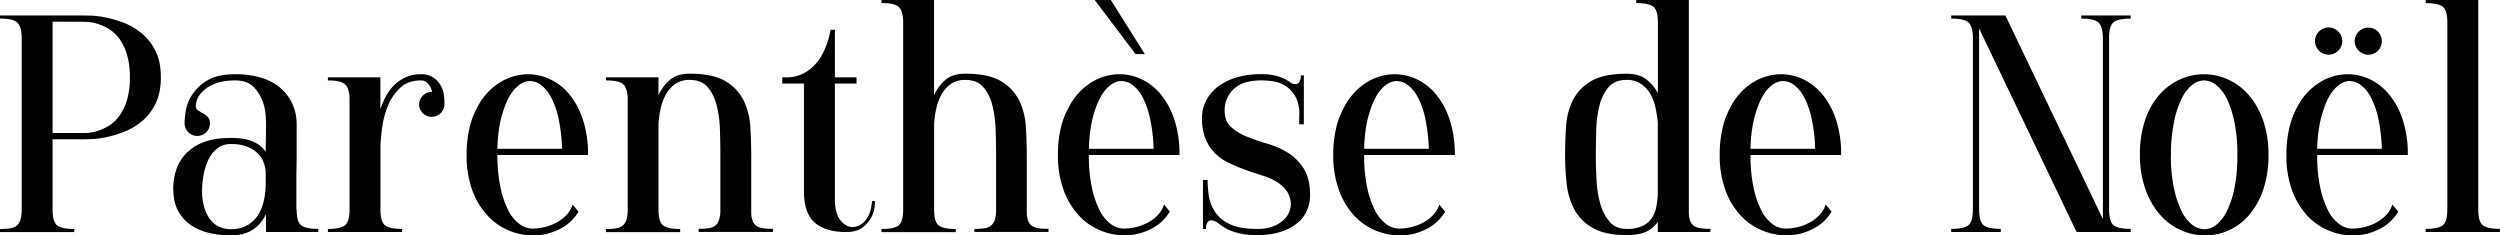 <svg id="Calque_1" data-name="Calque 1" xmlns="http://www.w3.org/2000/svg" viewBox="0 0 1333.51 125.56"><path d="M49,18.4H93.38l4.05.08a49.65,49.65,0,0,1,8,1,58.94,58.94,0,0,1,9.74,2.89A34,34,0,0,1,124.65,28a28.81,28.81,0,0,1,7.26,9.32q2.9,5.7,2.89,14.11t-2.89,14.11a28.81,28.81,0,0,1-7.26,9.32,34,34,0,0,1-9.48,5.61,58.94,58.94,0,0,1-9.74,2.89,49.65,49.65,0,0,1-8,1l-4.05.08H77.05v37.45c0,4.4.83,7.24,2.47,8.5s4.68,1.9,9.08,1.9v1.65H49v-1.65a35.53,35.53,0,0,0,5.28-.33,7.69,7.69,0,0,0,3.47-1.32,6,6,0,0,0,2-2.81,17,17,0,0,0,.82-4.62V29.29q-.33-5.77-2.8-7.51T49,20.05Zm28.05,3.3V81.1H93.38a25.23,25.23,0,0,0,6.52-.74,31.31,31.31,0,0,0,5.94-2.4,19.71,19.71,0,0,0,6-4.95,26.42,26.42,0,0,0,4.61-8.58,40.43,40.43,0,0,0,1.82-13,41,41,0,0,0-1.73-12.79,27.65,27.65,0,0,0-4.38-8.5,19.31,19.31,0,0,0-5.85-5,28.77,28.77,0,0,0-5.94-2.47,21.79,21.79,0,0,0-4.71-.83l-2.31-.08Z" transform="translate(-49 -10.15)"/><path d="M218.78,133.9H190.9v-9.57q-5.44,11.38-18.65,11.38a57.33,57.33,0,0,1-10.23-1A30.21,30.21,0,0,1,152,131a21.54,21.54,0,0,1-7.59-7.67q-3-4.95-3-12.87a32.18,32.18,0,0,1,1.4-9.16,23.2,23.2,0,0,1,4.87-8.66,25,25,0,0,1,9.4-6.44q5.94-2.47,15.18-2.47,7.75,0,12.13,2.14a15.14,15.14,0,0,1,6.35,5.28q0-3.8.09-7.5t.08-7.51c0-.33-.06-1.71-.17-4.13a27.41,27.41,0,0,0-1.65-7.83,20.91,20.91,0,0,0-4.86-7.68q-3.39-3.46-9.82-3.46-9.41,0-15.18,4.12t-5.78,9.74A2.32,2.32,0,0,0,154.6,69c.77.5,1.65,1,2.64,1.57a10.8,10.8,0,0,1,2.64,2.06A5,5,0,0,1,161,76.15a6.77,6.77,0,0,1-13.53,0V75a44.77,44.77,0,0,1,.66-5.85,22.42,22.42,0,0,1,3.38-8.5,24.46,24.46,0,0,1,8.06-7.59q5.34-3.3,14.72-3.3a47.33,47.33,0,0,1,13.42,1.65,30.14,30.14,0,0,1,9.13,4.29,24.22,24.22,0,0,1,5.76,5.77,25.58,25.58,0,0,1,3.12,6A24.67,24.67,0,0,1,207,72.6c.16,1.49.24,2.5.24,3.05V88.44c0,4,0,7.9-.08,11.63s-.08,7.43-.08,11.06v11.05l.16-.33c0,4.4.83,7.24,2.48,8.5s4.67,1.9,9.07,1.9Zm-46.53-1.49q8.58,0,13.53-6.35t4.95-18.89v-5.78a19.5,19.5,0,0,0-1-4.29,13.54,13.54,0,0,0-2.8-4.7,15.77,15.77,0,0,0-5.53-3.79A22.74,22.74,0,0,0,172.25,87a11.45,11.45,0,0,0-7.59,2.47A17.74,17.74,0,0,0,160,95.7a31.52,31.52,0,0,0-2.47,8.09,49.27,49.27,0,0,0-.75,8.33q0,8.91,4,14.6T172.25,132.41Z" transform="translate(-49 -10.15)"/><path d="M272.57,65.92a6.76,6.76,0,0,1,6.77-6.77h.16a9.62,9.62,0,0,0-2.06-4.2,4.83,4.83,0,0,0-3.88-1.9q-6.93,0-11.05,3.88a27.16,27.16,0,0,0-6.44,9.32,44.75,44.75,0,0,0-3.13,11.38q-.83,5.94-1,10.23v34c0,4.4.82,7.24,2.47,8.5s4.68,1.9,9.08,1.9v1.65H223.9v-1.65q6.6,0,9.07-1.9c1.65-1.26,2.48-4.1,2.48-8.5V62.29q-.33-5.77-2.81-7.51t-8.74-1.73V51.4h28v17a41.76,41.76,0,0,1,3-7,24.18,24.18,0,0,1,4.45-5.94,21.34,21.34,0,0,1,6.11-4.12,19.35,19.35,0,0,1,8.08-1.57,11.22,11.22,0,0,1,7,2,13,13,0,0,1,3.79,4.45,14.19,14.19,0,0,1,1.49,4.87c.16,1.6.24,2.67.24,3.22v1.65a6.77,6.77,0,0,1-13.53,0Z" transform="translate(-49 -10.15)"/><path d="M303.59,67.4a33.51,33.51,0,0,1,12.05-13.28,28.75,28.75,0,0,1,15-4.37,27.64,27.64,0,0,1,11.88,2.72,29.78,29.78,0,0,1,10.23,8.09A41.5,41.5,0,0,1,359.94,74a58.87,58.87,0,0,1,2.72,18.81H314.32A81.39,81.39,0,0,0,316,110.3a48.2,48.2,0,0,0,4.21,12.21,20,20,0,0,0,5.94,7.18,11.7,11.7,0,0,0,6.84,2.39,28.64,28.64,0,0,0,5.86-.66,25.43,25.43,0,0,0,6.35-2.22,21.59,21.59,0,0,0,5.61-4,15,15,0,0,0,3.63-5.94l3.14,3.8a24.32,24.32,0,0,1-10.48,9.49,31.11,31.11,0,0,1-13.61,3.21,34.1,34.1,0,0,1-13-2.64,32.31,32.31,0,0,1-11.46-8,40,40,0,0,1-8.09-13.45,53.46,53.46,0,0,1-3.05-19,61.09,61.09,0,0,1,1.48-14A42.5,42.5,0,0,1,303.59,67.4Zm14.52,0a54.45,54.45,0,0,0-2.64,9.74,80.34,80.34,0,0,0-1.15,12.37H348.8A90.14,90.14,0,0,0,347,73.67a45.34,45.34,0,0,0-3.88-11.3,19.75,19.75,0,0,0-5.36-6.76,10.06,10.06,0,0,0-6.11-2.23q-3.79,0-7.42,3.55T318.11,67.4Z" transform="translate(-49 -10.15)"/><path d="M372.23,51.4h28V61a23.51,23.51,0,0,1,6-8.17q3.88-3.37,10.65-3.38,12.38,0,19.05,4a24.66,24.66,0,0,1,9.74,10.31,37.3,37.3,0,0,1,3.55,14q.49,7.76.49,15.18v30.19a13.7,13.7,0,0,0,.66,4.62,5.89,5.89,0,0,0,2,2.81,7.72,7.72,0,0,0,3.55,1.32,37.18,37.18,0,0,0,5.36.33v1.65h-39.6v-1.65a35.53,35.53,0,0,0,5.28-.33,7.65,7.65,0,0,0,3.47-1.32,5.89,5.89,0,0,0,2-2.81,16.6,16.6,0,0,0,.82-4.62V93q0-6.76-.25-13.94a58.28,58.28,0,0,0-1.81-13,23.28,23.28,0,0,0-4.87-9.57q-3.3-3.7-9.4-3.71a13,13,0,0,0-8.09,2.39,17.36,17.36,0,0,0-4.95,5.94,29.6,29.6,0,0,0-2.64,7.67,51.43,51.43,0,0,0-1,7.59v45.54c0,4.4.83,7.24,2.48,8.5s4.67,1.9,9.07,1.9v1.65h-39.6v-1.65a35.53,35.53,0,0,0,5.28-.33A7.65,7.65,0,0,0,381,130.6a5.89,5.89,0,0,0,2-2.81,16.6,16.6,0,0,0,.82-4.62V62.29q-.33-5.77-2.8-7.51t-8.75-1.73Z" transform="translate(-49 -10.15)"/><path d="M494.33,26V51.4h11.55v3.3H494.33v62.37q.17,7.26,3.08,10.72c1.94,2.31,4.07,3.47,6.41,3.47s4.68-1.16,6.73-3.47,3.25-5.77,3.58-10.39h1.65c0,.22-.08,1.21-.25,3A15.86,15.86,0,0,1,513.8,126a16.37,16.37,0,0,1-4.64,5.44q-3.15,2.47-8.79,2.48-10.94,0-16.74-5t-5.8-16.75V54.7H466.28V51.4h2a19.63,19.63,0,0,0,8.91-1.9,22,22,0,0,0,6.44-4.78,27.93,27.93,0,0,0,4.29-6.19,44.35,44.35,0,0,0,2.55-6.11A49.3,49.3,0,0,0,492,26Z" transform="translate(-49 -10.15)"/><path d="M568.75,132.25a35.72,35.72,0,0,0,5.28-.33,7.65,7.65,0,0,0,3.46-1.32,5.89,5.89,0,0,0,2-2.81,16.94,16.94,0,0,0,.83-4.62V93q0-6.76-.25-13.94a58.26,58.26,0,0,0-1.82-13,23.27,23.27,0,0,0-4.86-9.57q-3.32-3.7-9.41-3.71a13,13,0,0,0-8.08,2.39,17.14,17.14,0,0,0-5,5.94,28.87,28.87,0,0,0-2.64,7.67,48.88,48.88,0,0,0-1,7.59v45.54c0,4.4.82,7.24,2.47,8.5s4.67,1.9,9.08,1.9v1.65h-39.6v-1.65c4.39,0,7.42-.63,9.07-1.9s2.48-4.1,2.48-8.5V21c-.23-3.85-1.16-6.35-2.81-7.51s-4.57-1.73-8.74-1.73V10.15h28V61a23.26,23.26,0,0,1,6-8.17q3.87-3.37,10.64-3.38,12.38,0,19.06,4a24.63,24.63,0,0,1,9.73,10.31,37.11,37.11,0,0,1,3.55,14q.5,7.76.5,15.18v30.19a13.46,13.46,0,0,0,.66,4.62,5.76,5.76,0,0,0,2,2.81,7.67,7.67,0,0,0,3.54,1.32,37.33,37.33,0,0,0,5.37.33v1.65h-39.6Z" transform="translate(-49 -10.15)"/><path d="M619.07,67.4a33.49,33.49,0,0,1,12-13.28,28.79,28.79,0,0,1,15-4.37A27.64,27.64,0,0,1,658,52.47a29.78,29.78,0,0,1,10.23,8.09A41.69,41.69,0,0,1,675.42,74a59.16,59.16,0,0,1,2.72,18.81H629.79a81.39,81.39,0,0,0,1.65,17.49,48.6,48.6,0,0,0,4.21,12.21,20.24,20.24,0,0,0,5.94,7.18,11.75,11.75,0,0,0,6.85,2.39,28.71,28.71,0,0,0,5.86-.66,25.57,25.57,0,0,0,6.35-2.22,21.59,21.59,0,0,0,5.61-4,15,15,0,0,0,3.63-5.94L673,123a24.35,24.35,0,0,1-10.47,9.49,31.18,31.18,0,0,1-13.62,3.21,34,34,0,0,1-13-2.64,32.44,32.44,0,0,1-11.47-8,40,40,0,0,1-8.08-13.45,53.45,53.45,0,0,1-3.06-19,61.06,61.06,0,0,1,1.49-14A42.5,42.5,0,0,1,619.07,67.4Zm14.52,0A54.45,54.45,0,0,0,631,77.14a80.26,80.26,0,0,0-1.16,12.37h34.49a90.07,90.07,0,0,0-1.82-15.84,45.35,45.35,0,0,0-3.87-11.3,19.89,19.89,0,0,0-5.37-6.76,10,10,0,0,0-6.1-2.23q-3.79,0-7.43,3.55T633.59,67.4Zm-.66-57.25h8.58L659.66,39h-4.95Z" transform="translate(-49 -10.15)"/><path d="M702.23,69.05q0,5.79,3.38,8.83A28.61,28.61,0,0,0,714,83a111.36,111.36,0,0,0,11,3.79,44.12,44.12,0,0,1,11,4.87,26.69,26.69,0,0,1,8.41,8.41q3.39,5.3,3.39,14.36a20.21,20.21,0,0,1-1.57,7.75,17.86,17.86,0,0,1-5,6.77,26.3,26.3,0,0,1-8.83,4.78,40.64,40.64,0,0,1-13,1.82,37,37,0,0,1-12.46-1.82A24.7,24.7,0,0,1,698.6,129a18.87,18.87,0,0,0-1.73-.91,4.31,4.31,0,0,0-1.74-.41,2.5,2.5,0,0,0-2,1,5.87,5.87,0,0,0-.82,3.63h-1.65V106.18h2.47a58.15,58.15,0,0,0,.66,8.33A21,21,0,0,0,697,123a19.32,19.32,0,0,0,7.76,6.6q5.19,2.64,14.6,2.64a22.8,22.8,0,0,0,9.49-1.65,17.3,17.3,0,0,0,5.44-3.71,11.37,11.37,0,0,0,2.56-4.13,11.24,11.24,0,0,0,.66-3.05,12.61,12.61,0,0,0-2.07-7.51,18.66,18.66,0,0,0-5.36-5,32.22,32.22,0,0,0-7.59-3.38q-4.29-1.32-8.66-2.89t-8.66-3.55a28.82,28.82,0,0,1-7.59-5,22.84,22.84,0,0,1-5.36-7.75,28.44,28.44,0,0,1-2.07-11.47,20.09,20.09,0,0,1,2.23-9.41,22.07,22.07,0,0,1,6.35-7.42,30.94,30.94,0,0,1,9.9-4.87,45.55,45.55,0,0,1,13-1.73,30.3,30.3,0,0,1,9.65,1.32,21.2,21.2,0,0,1,6.52,3.46,4.4,4.4,0,0,0,2,.5A2.65,2.65,0,0,0,742,54a5.86,5.86,0,0,0,.83-3.63h1.65V76.48H742c0-1.32,0-3.27.09-5.86a19.29,19.29,0,0,0-1.57-7.84,15.49,15.49,0,0,0-5.94-6.84Q730.28,53,721.7,53.05q-9.74,0-14.44,4.45a15.1,15.1,0,0,0-5,10.4Z" transform="translate(-49 -10.15)"/><path d="M765.92,67.4a33.49,33.49,0,0,1,12-13.28,28.79,28.79,0,0,1,15-4.37,27.64,27.64,0,0,1,11.88,2.72,29.78,29.78,0,0,1,10.23,8.09A41.49,41.49,0,0,1,822.26,74,58.86,58.86,0,0,1,825,92.81H776.64a81.39,81.39,0,0,0,1.65,17.49,48.2,48.2,0,0,0,4.21,12.21,20,20,0,0,0,5.94,7.18,11.73,11.73,0,0,0,6.85,2.39,28.71,28.71,0,0,0,5.86-.66,25.57,25.57,0,0,0,6.35-2.22,21.59,21.59,0,0,0,5.61-4,15,15,0,0,0,3.63-5.94l3.13,3.8a24.35,24.35,0,0,1-10.47,9.49,31.18,31.18,0,0,1-13.62,3.21,34,34,0,0,1-13-2.64,32.35,32.35,0,0,1-11.47-8,39.83,39.83,0,0,1-8.08-13.45,53.45,53.45,0,0,1-3.06-19,61.06,61.06,0,0,1,1.49-14A42.5,42.5,0,0,1,765.92,67.4Zm14.52,0a54.45,54.45,0,0,0-2.64,9.74,80.26,80.26,0,0,0-1.16,12.37h34.49a90.07,90.07,0,0,0-1.82-15.84,45.35,45.35,0,0,0-3.87-11.3,19.89,19.89,0,0,0-5.37-6.76,10,10,0,0,0-6.1-2.23q-3.79,0-7.43,3.55T780.44,67.4Z" transform="translate(-49 -10.15)"/><path d="M961.27,133.9h-28v-5.45a14.61,14.61,0,0,1-6,5.2q-3.87,1.89-10.48,1.9-11.72,0-18.31-3.88a25.15,25.15,0,0,1-9.82-10,38,38,0,0,1-4-13.7,138.66,138.66,0,0,1-.83-15q0-7.42.5-15.18a37.11,37.11,0,0,1,3.55-14,24.63,24.63,0,0,1,9.73-10.31q6.69-4,19.06-4,6.6,0,10.48,3a23.43,23.43,0,0,1,6.18,7.34V22.19c0-4.39-.82-7.23-2.47-8.49s-4.68-1.9-9.08-1.9V10.15h28.05v113a13.7,13.7,0,0,0,.66,4.62,5.89,5.89,0,0,0,2,2.81,7.76,7.76,0,0,0,3.55,1.32,37.28,37.28,0,0,0,5.36.33Zm-44.55-1.65a19.06,19.06,0,0,0,8.34-1.57,12.38,12.38,0,0,0,5-4.12,16,16,0,0,0,2.39-5.94,47.62,47.62,0,0,0,.82-6.85V75.32a68.15,68.15,0,0,0-1.15-7.42,27.07,27.07,0,0,0-2.64-7.34A16.09,16.09,0,0,0,924.48,55a13.31,13.31,0,0,0-7.92-2.23q-6.1,0-9.41,3.71A23.15,23.15,0,0,0,902.29,66a58.26,58.26,0,0,0-1.82,13q-.24,7.17-.25,13.94t.42,13.78a54.62,54.62,0,0,0,2.14,12.7,23.94,23.94,0,0,0,5,9.24Q911,132.26,916.72,132.25Z" transform="translate(-49 -10.15)"/><path d="M972,67.4a33.49,33.49,0,0,1,12-13.28,28.79,28.79,0,0,1,15-4.37,27.64,27.64,0,0,1,11.88,2.72,29.78,29.78,0,0,1,10.23,8.09A41.69,41.69,0,0,1,1028.35,74a59.16,59.16,0,0,1,2.72,18.81H982.72a81.39,81.39,0,0,0,1.65,17.49,48.2,48.2,0,0,0,4.21,12.21,20.24,20.24,0,0,0,5.94,7.18,11.73,11.73,0,0,0,6.85,2.39,28.71,28.71,0,0,0,5.86-.66,25.57,25.57,0,0,0,6.35-2.22,21.59,21.59,0,0,0,5.61-4,15,15,0,0,0,3.63-5.94L1026,123a24.35,24.35,0,0,1-10.47,9.49,31.18,31.18,0,0,1-13.62,3.21,34,34,0,0,1-13-2.64,32.35,32.35,0,0,1-11.47-8,39.83,39.83,0,0,1-8.08-13.45,53.45,53.45,0,0,1-3.06-19,61.06,61.06,0,0,1,1.49-14A42.5,42.5,0,0,1,972,67.4Zm14.52,0a54.45,54.45,0,0,0-2.64,9.74,80.26,80.26,0,0,0-1.16,12.37h34.49a90.07,90.07,0,0,0-1.82-15.84,45.35,45.35,0,0,0-3.87-11.3,19.89,19.89,0,0,0-5.37-6.76,10,10,0,0,0-6.1-2.23q-3.79,0-7.43,3.55T986.52,67.4Z" transform="translate(-49 -10.15)"/><path d="M1089.8,18.4h28.88l52,108.57V29.29q-.33-5.77-2.8-7.51t-8.75-1.73V18.4h26.4v1.65q-6.6,0-9.07,1.9c-1.65,1.26-2.47,4.1-2.47,8.49v91.41c0,4.4.82,7.24,2.47,8.5s4.67,1.9,9.07,1.9v1.65h-28.87l-52-108.57v96.52c0,4.4.83,7.24,2.48,8.5s4.67,1.9,9.08,1.9v1.65H1089.8v-1.65q6.6,0,9.08-1.9c1.65-1.26,2.47-4.1,2.47-8.5V29.29q-.33-5.77-2.8-7.51t-8.75-1.73Z" transform="translate(-49 -10.15)"/><path d="M1190.45,92.65a55.74,55.74,0,0,1,2.89-18.81,39.54,39.54,0,0,1,7.75-13.45,32,32,0,0,1,11-8,30.87,30.87,0,0,1,25.16.08,31.82,31.82,0,0,1,11,8.09A41.5,41.5,0,0,1,1256,73.92a53.78,53.78,0,0,1,3,18.73,56.47,56.47,0,0,1-2.89,19,40.32,40.32,0,0,1-7.67,13.45,31.13,31.13,0,0,1-10.81,8,30.75,30.75,0,0,1-12.46,2.64,32,32,0,0,1-23.84-10.89,41.61,41.61,0,0,1-7.84-13.44A53.78,53.78,0,0,1,1190.45,92.65Zm16.5.08a84.58,84.58,0,0,0,1.57,17.36,51.69,51.69,0,0,0,4,12.4,21,21,0,0,0,5.69,7.44,10.81,10.81,0,0,0,6.69,2.48,10.24,10.24,0,0,0,6.43-2.48,21.53,21.53,0,0,0,5.61-7.44,49.72,49.72,0,0,0,4-12.4,89.49,89.49,0,0,0,1.49-17.36,85.35,85.35,0,0,0-1.57-17.36,52.29,52.29,0,0,0-4-12.4,21,21,0,0,0-5.7-7.44,10.61,10.61,0,0,0-6.51-2.48,10.32,10.32,0,0,0-6.44,2.48,21.53,21.53,0,0,0-5.61,7.44,51.84,51.84,0,0,0-4,12.4A84.65,84.65,0,0,0,1207,92.73Z" transform="translate(-49 -10.15)"/><path d="M1274.27,67.4a33.43,33.43,0,0,1,12-13.28,28.75,28.75,0,0,1,15-4.37,27.64,27.64,0,0,1,11.88,2.72,29.78,29.78,0,0,1,10.23,8.09A41.69,41.69,0,0,1,1330.62,74a59.16,59.16,0,0,1,2.72,18.81H1285a80.75,80.75,0,0,0,1.65,17.49,48.22,48.22,0,0,0,4.2,12.21,20.24,20.24,0,0,0,5.94,7.18,11.75,11.75,0,0,0,6.85,2.39,28.71,28.71,0,0,0,5.86-.66,25.57,25.57,0,0,0,6.35-2.22,21.59,21.59,0,0,0,5.61-4,15,15,0,0,0,3.63-5.94l3.14,3.8a24.43,24.43,0,0,1-10.48,9.49,31.14,31.14,0,0,1-13.61,3.21,34.1,34.1,0,0,1-13-2.64,32.44,32.44,0,0,1-11.47-8,40,40,0,0,1-8.08-13.45,53.46,53.46,0,0,1-3-19,61.09,61.09,0,0,1,1.48-14A42.5,42.5,0,0,1,1274.27,67.4Zm9.57-35.31a7.26,7.26,0,1,1,12.38,5.12,7.27,7.27,0,0,1-12.38-5.12Zm5,35.31a54.45,54.45,0,0,0-2.64,9.74A79.11,79.11,0,0,0,1285,89.51h34.48a90.14,90.14,0,0,0-1.81-15.84,45.34,45.34,0,0,0-3.88-11.3,19.87,19.87,0,0,0-5.36-6.76,10.06,10.06,0,0,0-6.11-2.23c-2.53,0-5,1.18-7.42,3.55S1290.44,62.78,1288.79,67.4ZM1305,32.09A7.29,7.29,0,0,1,1317.42,27a7.38,7.38,0,0,1,0,10.23A7.31,7.31,0,0,1,1305,32.09Z" transform="translate(-49 -10.15)"/><path d="M1342.91,10.15h28v111.7c0,4.4.82,7.24,2.47,8.5s4.68,1.9,9.08,1.9v1.65h-39.6v-1.65q6.6,0,9.07-1.9c1.65-1.26,2.48-4.1,2.48-8.5V22.19c0-4.39-.83-7.23-2.48-8.49s-4.67-1.9-9.07-1.9Z" transform="translate(-49 -10.15)"/></svg>